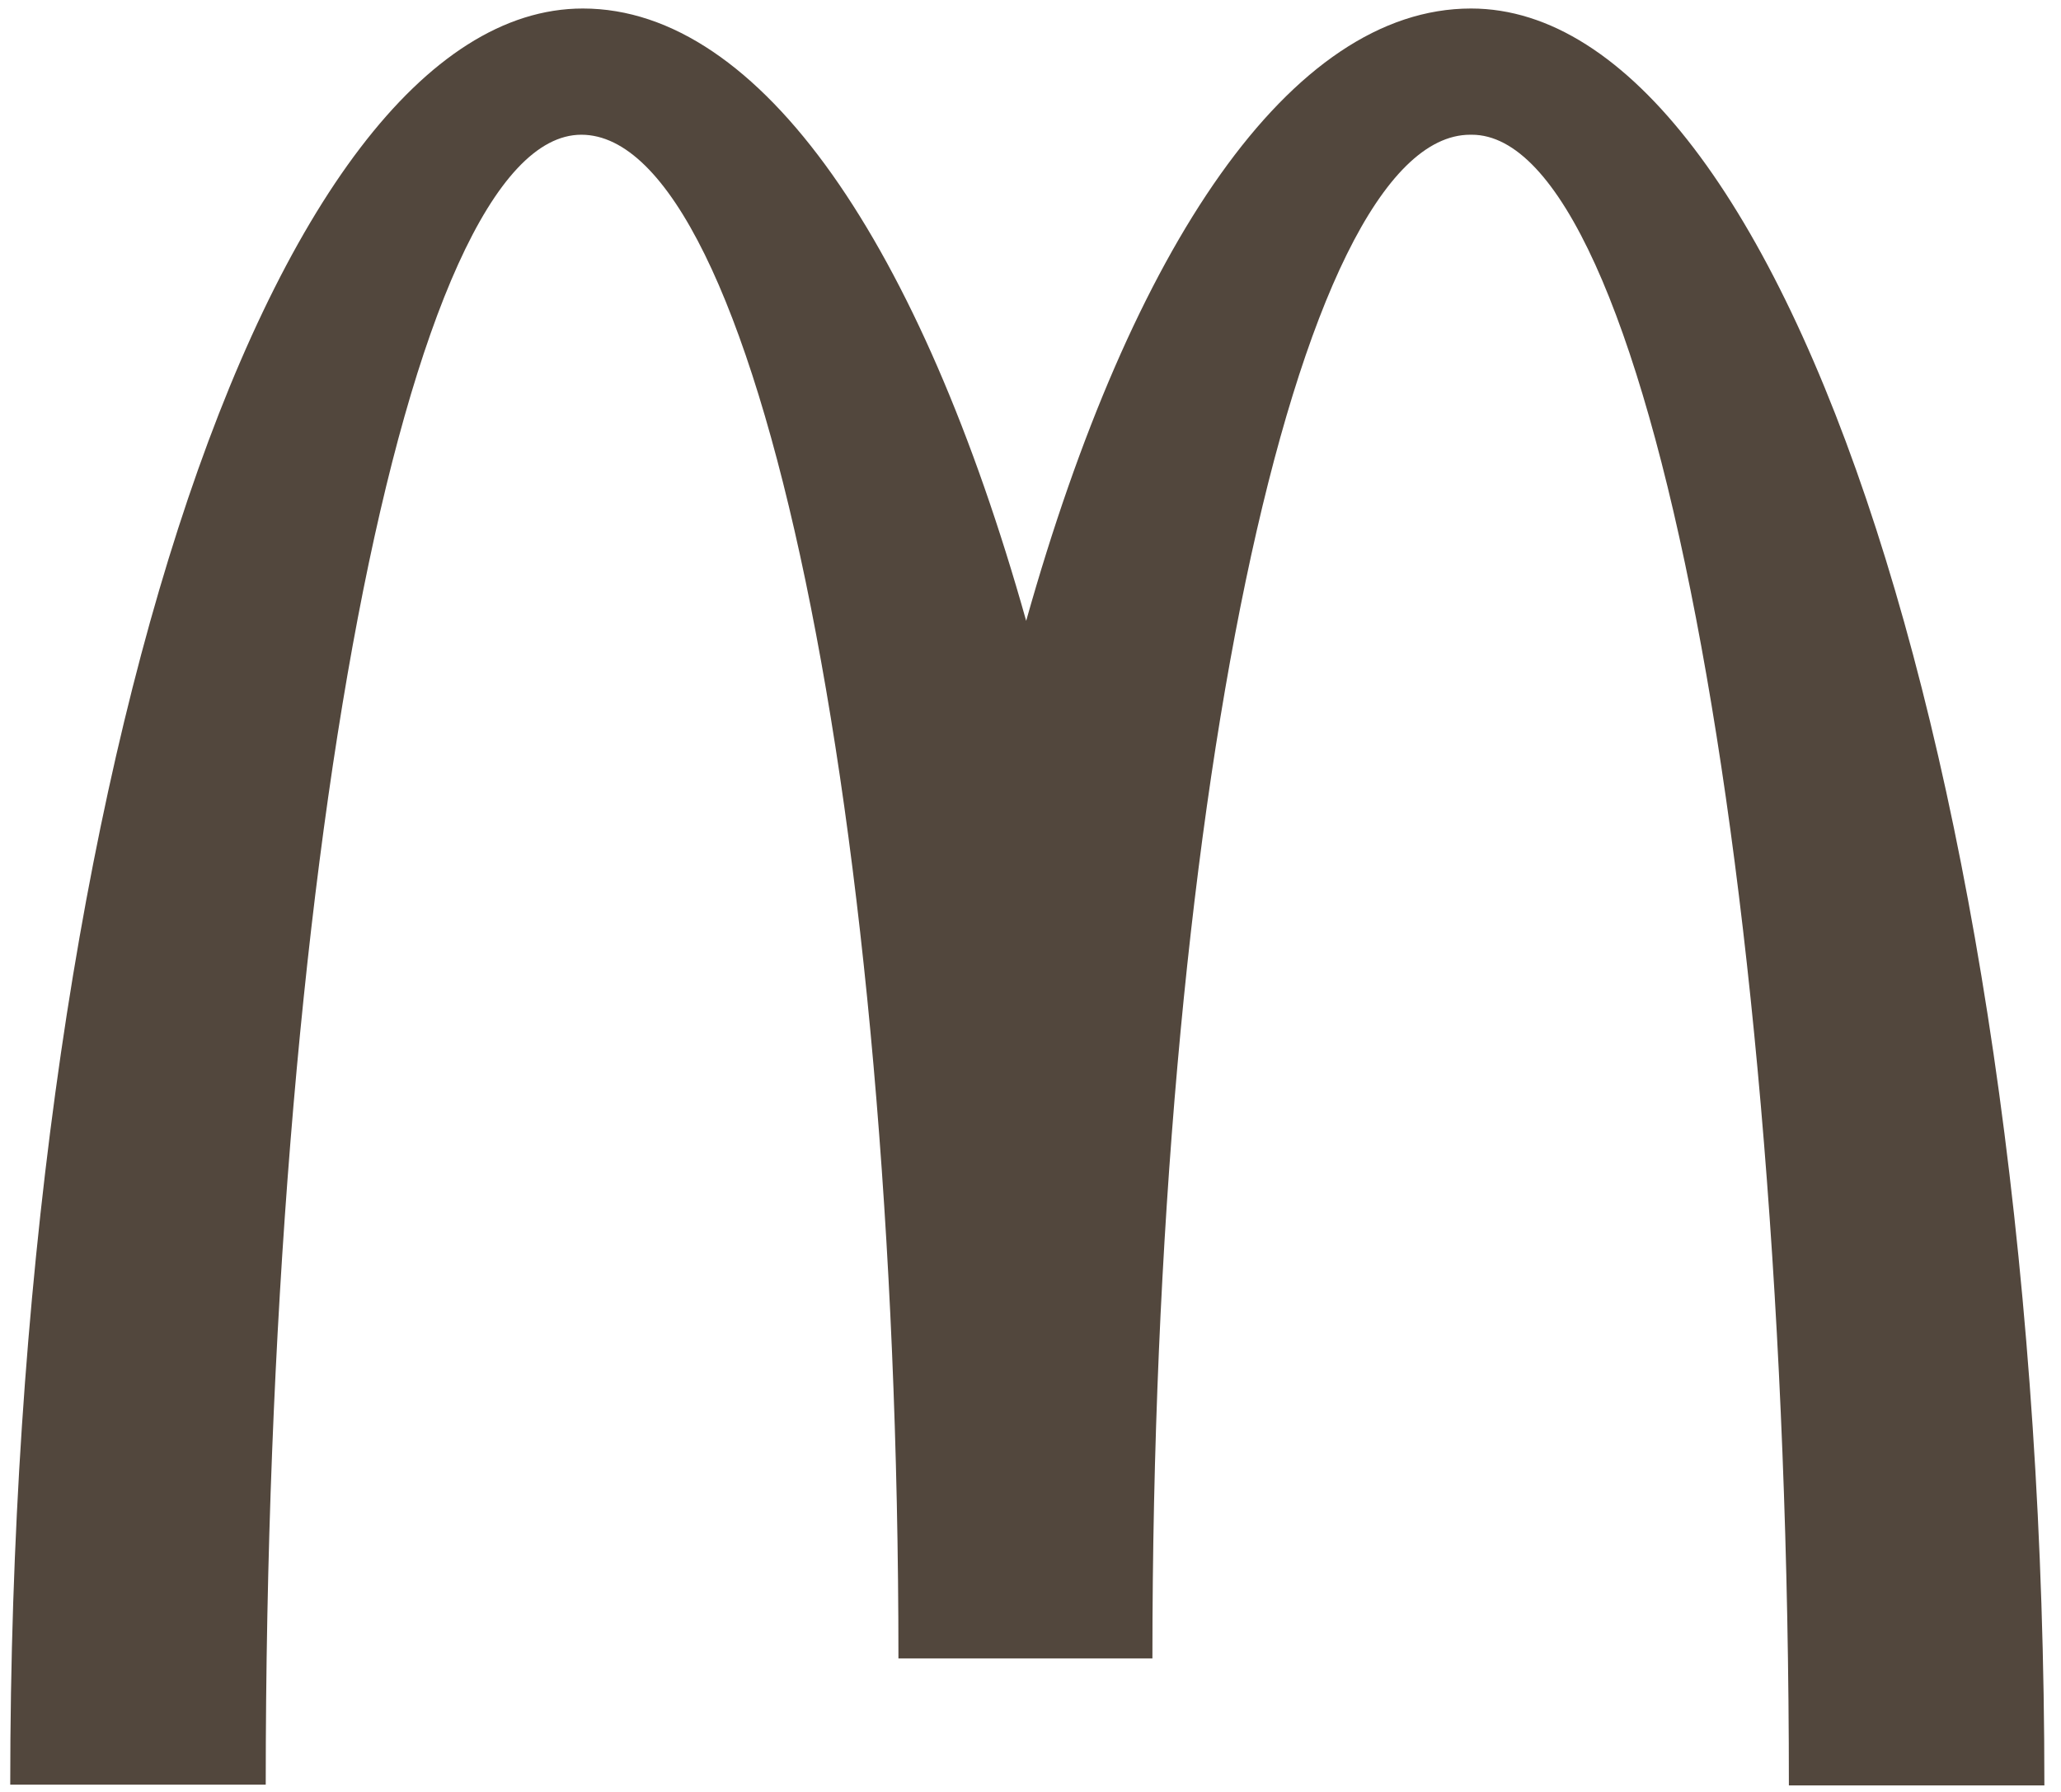 <svg width="92" height="80" viewBox="0 0 92 80" fill="none" xmlns="http://www.w3.org/2000/svg">
<g clip-path="url(#clip0_988_791)">
<path d="M65.698 6.015C73.514 6.015 79.853 38.988 79.853 79.709H91.258C91.258 35.868 79.753 0.38 65.665 0.38C57.614 0.38 50.503 11.013 45.807 27.717C41.111 11.013 34 0.38 26.017 0.38C11.929 0.38 0.457 35.835 0.457 79.675H11.862C11.862 38.954 18.134 6.015 25.95 6.015C33.765 6.015 40.105 36.472 40.105 74.04H51.442C51.442 36.472 57.816 6.015 65.631 6.015" fill="#52473D"/>
</g>
<defs>
<clipPath id="clip0_988_791">
<rect width="91.472" height="80" fill="white" transform="translate(0.02)"/>
</clipPath>
</defs>
</svg>
